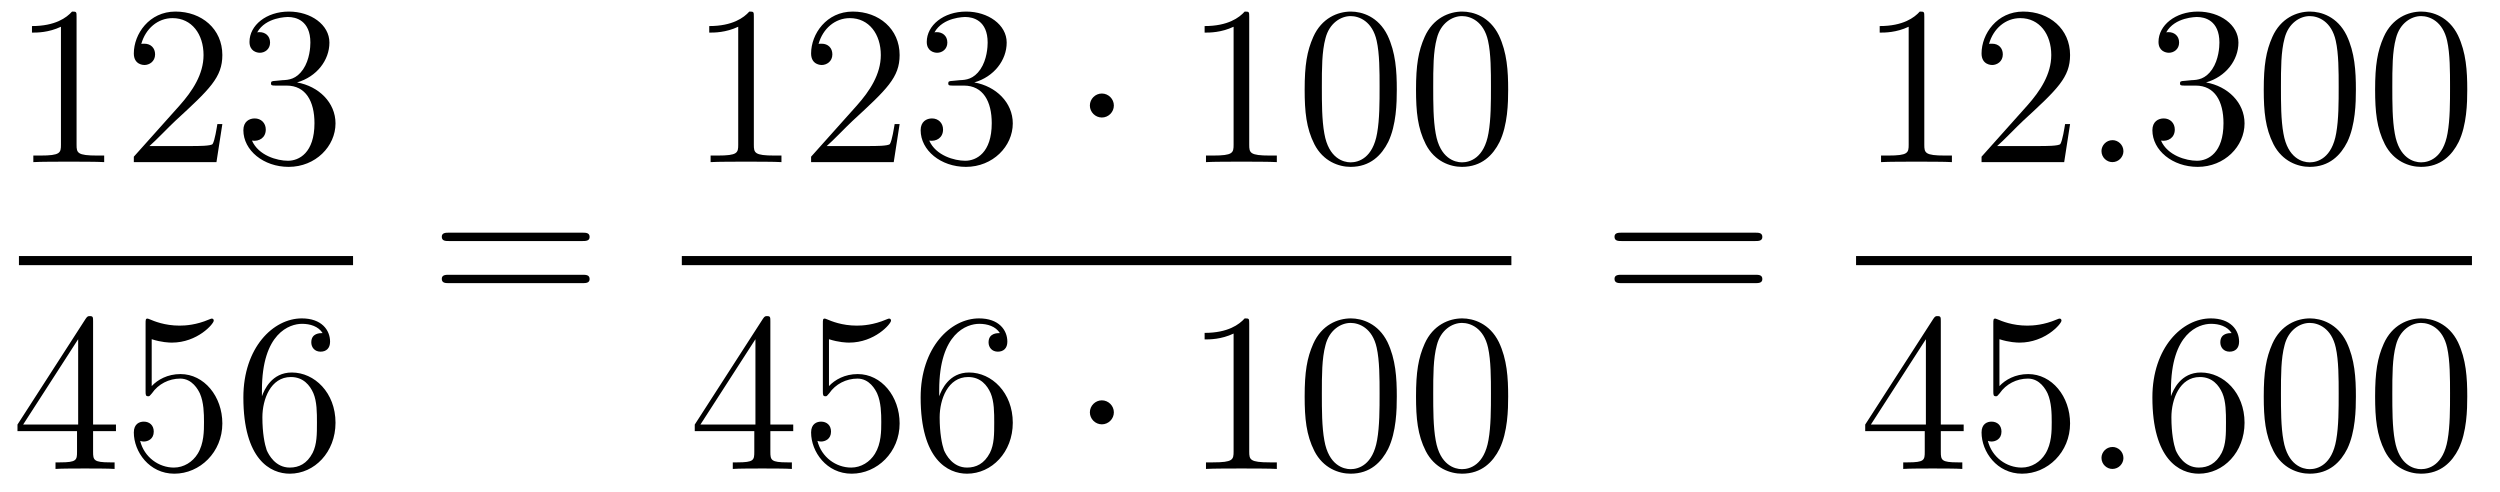 <?xml version='1.0'?>
<!-- This file was generated by dvisvgm 1.14.1 -->
<svg height='26pt' version='1.1' viewBox='0 -26 132 26' width='132pt' xmlns='http://www.w3.org/2000/svg' xmlns:xlink='http://www.w3.org/1999/xlink'>
<g id='page1'>
<g transform='matrix(1 0 0 1 -129 641)'>
<path d='M133.043 -666.102C133.043 -666.378 133.043 -666.389 132.804 -666.389C132.517 -666.067 131.919 -665.624 130.688 -665.624V-665.278C130.963 -665.278 131.56 -665.278 132.218 -665.588V-659.36C132.218 -658.93 132.182 -658.787 131.13 -658.787H130.76V-658.44C131.082 -658.464 132.242 -658.464 132.636 -658.464C133.031 -658.464 134.178 -658.464 134.501 -658.44V-658.787H134.131C133.079 -658.787 133.043 -658.93 133.043 -659.36V-666.102ZM140.74 -660.448H140.477C140.441 -660.245 140.345 -659.587 140.226 -659.396C140.142 -659.289 139.461 -659.289 139.102 -659.289H136.891C137.213 -659.564 137.942 -660.329 138.253 -660.616C140.07 -662.289 140.74 -662.911 140.74 -664.094C140.74 -665.469 139.652 -666.389 138.265 -666.389C136.879 -666.389 136.066 -665.206 136.066 -664.178C136.066 -663.568 136.592 -663.568 136.627 -663.568C136.879 -663.568 137.189 -663.747 137.189 -664.13C137.189 -664.465 136.962 -664.692 136.627 -664.692C136.52 -664.692 136.496 -664.692 136.46 -664.68C136.687 -665.493 137.333 -666.043 138.11 -666.043C139.126 -666.043 139.747 -665.194 139.747 -664.094C139.747 -663.078 139.162 -662.193 138.481 -661.428L136.066 -658.727V-658.44H140.429L140.74 -660.448ZM143.559 -662.732C143.356 -662.72 143.308 -662.707 143.308 -662.6C143.308 -662.481 143.368 -662.481 143.583 -662.481H144.133C145.149 -662.481 145.604 -661.644 145.604 -660.496C145.604 -658.93 144.791 -658.512 144.205 -658.512C143.631 -658.512 142.651 -658.787 142.304 -659.576C142.687 -659.516 143.033 -659.731 143.033 -660.161C143.033 -660.508 142.782 -660.747 142.448 -660.747C142.161 -660.747 141.85 -660.58 141.85 -660.126C141.85 -659.062 142.914 -658.189 144.241 -658.189C145.663 -658.189 146.715 -659.277 146.715 -660.484C146.715 -661.584 145.831 -662.445 144.683 -662.648C145.723 -662.947 146.393 -663.819 146.393 -664.752C146.393 -665.696 145.412 -666.389 144.253 -666.389C143.057 -666.389 142.173 -665.66 142.173 -664.788C142.173 -664.309 142.543 -664.214 142.723 -664.214C142.974 -664.214 143.26 -664.393 143.26 -664.752C143.26 -665.134 142.974 -665.302 142.711 -665.302C142.639 -665.302 142.615 -665.302 142.579 -665.29C143.033 -666.102 144.157 -666.102 144.217 -666.102C144.611 -666.102 145.388 -665.923 145.388 -664.752C145.388 -664.525 145.353 -663.855 145.006 -663.341C144.647 -662.815 144.241 -662.779 143.918 -662.767L143.559 -662.732Z' fill-rule='evenodd'/>
<path d='M130 -653H147.641V-653.481H130'/>
<path d='M133.915 -650.022C133.915 -650.249 133.915 -650.309 133.748 -650.309C133.653 -650.309 133.617 -650.309 133.521 -650.166L129.923 -644.583V-644.236H133.067V-643.148C133.067 -642.706 133.043 -642.587 132.17 -642.587H131.931V-642.24C132.206 -642.264 133.15 -642.264 133.485 -642.264C133.82 -642.264 134.776 -642.264 135.051 -642.24V-642.587H134.812C133.951 -642.587 133.915 -642.706 133.915 -643.148V-644.236H135.123V-644.583H133.915V-650.022ZM133.127 -649.09V-644.583H130.222L133.127 -649.09ZM137.01 -649.09C137.524 -648.922 137.942 -648.91 138.074 -648.91C139.425 -648.91 140.286 -649.902 140.286 -650.07C140.286 -650.118 140.262 -650.178 140.19 -650.178C140.166 -650.178 140.142 -650.178 140.034 -650.13C139.365 -649.843 138.791 -649.807 138.481 -649.807C137.691 -649.807 137.13 -650.046 136.902 -650.142C136.819 -650.178 136.795 -650.178 136.783 -650.178C136.687 -650.178 136.687 -650.106 136.687 -649.914V-646.364C136.687 -646.149 136.687 -646.077 136.831 -646.077C136.891 -646.077 136.902 -646.089 137.022 -646.233C137.357 -646.723 137.919 -647.01 138.516 -647.01C139.15 -647.01 139.461 -646.424 139.556 -646.221C139.76 -645.754 139.771 -645.169 139.771 -644.714C139.771 -644.26 139.771 -643.579 139.437 -643.041C139.174 -642.611 138.707 -642.312 138.181 -642.312C137.392 -642.312 136.616 -642.85 136.4 -643.722C136.46 -643.698 136.532 -643.687 136.592 -643.687C136.795 -643.687 137.118 -643.806 137.118 -644.212C137.118 -644.547 136.891 -644.738 136.592 -644.738C136.377 -644.738 136.066 -644.631 136.066 -644.165C136.066 -643.148 136.879 -641.989 138.206 -641.989C139.556 -641.989 140.74 -643.125 140.74 -644.643C140.74 -646.065 139.783 -647.249 138.528 -647.249C137.847 -647.249 137.321 -646.95 137.01 -646.615V-649.09ZM142.83 -646.4C142.83 -649.424 144.3 -649.902 144.946 -649.902C145.376 -649.902 145.807 -649.771 146.034 -649.413C145.89 -649.413 145.436 -649.413 145.436 -648.922C145.436 -648.659 145.615 -648.432 145.926 -648.432C146.225 -648.432 146.428 -648.612 146.428 -648.958C146.428 -649.58 145.974 -650.189 144.934 -650.189C143.428 -650.189 141.85 -648.648 141.85 -646.017C141.85 -642.73 143.285 -641.989 144.3 -641.989C145.604 -641.989 146.715 -643.125 146.715 -644.679C146.715 -646.268 145.604 -647.332 144.408 -647.332C143.344 -647.332 142.95 -646.412 142.83 -646.077V-646.4ZM144.3 -642.312C143.547 -642.312 143.189 -642.981 143.081 -643.232C142.974 -643.543 142.854 -644.129 142.854 -644.966C142.854 -645.91 143.285 -647.093 144.36 -647.093C145.018 -647.093 145.365 -646.651 145.544 -646.245C145.735 -645.802 145.735 -645.205 145.735 -644.691C145.735 -644.081 145.735 -643.543 145.508 -643.089C145.209 -642.515 144.779 -642.312 144.3 -642.312Z' fill-rule='evenodd'/>
<path d='M159.749 -654.273C159.916 -654.273 160.132 -654.273 160.132 -654.488C160.132 -654.715 159.928 -654.715 159.749 -654.715H152.708C152.541 -654.715 152.326 -654.715 152.326 -654.5C152.326 -654.273 152.529 -654.273 152.708 -654.273H159.749ZM159.749 -652.05C159.916 -652.05 160.132 -652.05 160.132 -652.265C160.132 -652.492 159.928 -652.492 159.749 -652.492H152.708C152.541 -652.492 152.326 -652.492 152.326 -652.277C152.326 -652.05 152.529 -652.05 152.708 -652.05H159.749Z' fill-rule='evenodd'/>
<path d='M168.803 -666.102C168.803 -666.378 168.803 -666.389 168.564 -666.389C168.277 -666.067 167.679 -665.624 166.448 -665.624V-665.278C166.723 -665.278 167.32 -665.278 167.978 -665.588V-659.36C167.978 -658.93 167.942 -658.787 166.89 -658.787H166.52V-658.44C166.842 -658.464 168.002 -658.464 168.396 -658.464C168.791 -658.464 169.938 -658.464 170.261 -658.44V-658.787H169.891C168.839 -658.787 168.803 -658.93 168.803 -659.36V-666.102ZM176.5 -660.448H176.237C176.201 -660.245 176.105 -659.587 175.986 -659.396C175.902 -659.289 175.221 -659.289 174.862 -659.289H172.651C172.973 -659.564 173.702 -660.329 174.013 -660.616C175.83 -662.289 176.5 -662.911 176.5 -664.094C176.5 -665.469 175.412 -666.389 174.025 -666.389C172.639 -666.389 171.826 -665.206 171.826 -664.178C171.826 -663.568 172.352 -663.568 172.387 -663.568C172.639 -663.568 172.949 -663.747 172.949 -664.13C172.949 -664.465 172.722 -664.692 172.387 -664.692C172.28 -664.692 172.256 -664.692 172.22 -664.68C172.447 -665.493 173.093 -666.043 173.87 -666.043C174.886 -666.043 175.507 -665.194 175.507 -664.094C175.507 -663.078 174.922 -662.193 174.241 -661.428L171.826 -658.727V-658.44H176.189L176.5 -660.448ZM179.319 -662.732C179.116 -662.72 179.068 -662.707 179.068 -662.6C179.068 -662.481 179.128 -662.481 179.343 -662.481H179.893C180.909 -662.481 181.364 -661.644 181.364 -660.496C181.364 -658.93 180.551 -658.512 179.965 -658.512C179.391 -658.512 178.411 -658.787 178.064 -659.576C178.447 -659.516 178.793 -659.731 178.793 -660.161C178.793 -660.508 178.542 -660.747 178.208 -660.747C177.921 -660.747 177.61 -660.58 177.61 -660.126C177.61 -659.062 178.674 -658.189 180.001 -658.189C181.423 -658.189 182.475 -659.277 182.475 -660.484C182.475 -661.584 181.591 -662.445 180.443 -662.648C181.483 -662.947 182.153 -663.819 182.153 -664.752C182.153 -665.696 181.172 -666.389 180.013 -666.389C178.817 -666.389 177.933 -665.66 177.933 -664.788C177.933 -664.309 178.303 -664.214 178.483 -664.214C178.734 -664.214 179.02 -664.393 179.02 -664.752C179.02 -665.134 178.734 -665.302 178.471 -665.302C178.399 -665.302 178.375 -665.302 178.339 -665.29C178.793 -666.102 179.917 -666.102 179.977 -666.102C180.371 -666.102 181.148 -665.923 181.148 -664.752C181.148 -664.525 181.113 -663.855 180.766 -663.341C180.407 -662.815 180.001 -662.779 179.678 -662.767L179.319 -662.732Z' fill-rule='evenodd'/>
<path d='M187.812 -661.428C187.812 -661.775 187.525 -662.062 187.178 -662.062C186.832 -662.062 186.545 -661.775 186.545 -661.428C186.545 -661.082 186.832 -660.795 187.178 -660.795C187.525 -660.795 187.812 -661.082 187.812 -661.428Z' fill-rule='evenodd'/>
<path d='M194.959 -666.102C194.959 -666.378 194.959 -666.389 194.72 -666.389C194.432 -666.067 193.835 -665.624 192.604 -665.624V-665.278C192.878 -665.278 193.476 -665.278 194.134 -665.588V-659.36C194.134 -658.93 194.099 -658.787 193.046 -658.787H192.676V-658.44C192.998 -658.464 194.158 -658.464 194.552 -658.464C194.947 -658.464 196.094 -658.464 196.417 -658.44V-658.787H196.046C194.995 -658.787 194.959 -658.93 194.959 -659.36V-666.102ZM202.751 -662.265C202.751 -663.258 202.692 -664.226 202.261 -665.134C201.772 -666.127 200.91 -666.389 200.324 -666.389C199.631 -666.389 198.782 -666.043 198.341 -665.051C198.006 -664.297 197.886 -663.556 197.886 -662.265C197.886 -661.106 197.97 -660.233 198.4 -659.384C198.866 -658.476 199.691 -658.189 200.312 -658.189C201.353 -658.189 201.95 -658.811 202.297 -659.504C202.728 -660.4 202.751 -661.572 202.751 -662.265ZM200.312 -658.428C199.931 -658.428 199.153 -658.643 198.926 -659.946C198.794 -660.663 198.794 -661.572 198.794 -662.409C198.794 -663.389 198.794 -664.273 198.986 -664.979C199.189 -665.78 199.799 -666.15 200.312 -666.15C200.767 -666.15 201.461 -665.875 201.688 -664.848C201.842 -664.166 201.842 -663.222 201.842 -662.409C201.842 -661.608 201.842 -660.699 201.712 -659.97C201.485 -658.655 200.731 -658.428 200.312 -658.428ZM208.631 -662.265C208.631 -663.258 208.572 -664.226 208.141 -665.134C207.652 -666.127 206.79 -666.389 206.204 -666.389C205.511 -666.389 204.662 -666.043 204.221 -665.051C203.886 -664.297 203.766 -663.556 203.766 -662.265C203.766 -661.106 203.85 -660.233 204.28 -659.384C204.746 -658.476 205.571 -658.189 206.192 -658.189C207.233 -658.189 207.83 -658.811 208.177 -659.504C208.608 -660.4 208.631 -661.572 208.631 -662.265ZM206.192 -658.428C205.811 -658.428 205.033 -658.643 204.806 -659.946C204.674 -660.663 204.674 -661.572 204.674 -662.409C204.674 -663.389 204.674 -664.273 204.866 -664.979C205.069 -665.78 205.679 -666.15 206.192 -666.15C206.647 -666.15 207.341 -665.875 207.568 -664.848C207.722 -664.166 207.722 -663.222 207.722 -662.409C207.722 -661.608 207.722 -660.699 207.592 -659.97C207.365 -658.655 206.611 -658.428 206.192 -658.428Z' fill-rule='evenodd'/>
<path d='M165 -653H208.801V-653.481H165'/>
<path d='M169.675 -650.022C169.675 -650.249 169.675 -650.309 169.508 -650.309C169.413 -650.309 169.377 -650.309 169.281 -650.166L165.683 -644.583V-644.236H168.827V-643.148C168.827 -642.706 168.803 -642.587 167.93 -642.587H167.691V-642.24C167.966 -642.264 168.91 -642.264 169.245 -642.264S170.536 -642.264 170.811 -642.24V-642.587H170.572C169.711 -642.587 169.675 -642.706 169.675 -643.148V-644.236H170.883V-644.583H169.675V-650.022ZM168.887 -649.09V-644.583H165.982L168.887 -649.09ZM172.77 -649.09C173.284 -648.922 173.702 -648.91 173.834 -648.91C175.185 -648.91 176.046 -649.902 176.046 -650.07C176.046 -650.118 176.022 -650.178 175.95 -650.178C175.926 -650.178 175.902 -650.178 175.794 -650.13C175.125 -649.843 174.551 -649.807 174.241 -649.807C173.451 -649.807 172.89 -650.046 172.662 -650.142C172.579 -650.178 172.555 -650.178 172.543 -650.178C172.447 -650.178 172.447 -650.106 172.447 -649.914V-646.364C172.447 -646.149 172.447 -646.077 172.591 -646.077C172.651 -646.077 172.662 -646.089 172.782 -646.233C173.117 -646.723 173.679 -647.01 174.276 -647.01C174.91 -647.01 175.221 -646.424 175.316 -646.221C175.52 -645.754 175.531 -645.169 175.531 -644.714C175.531 -644.26 175.531 -643.579 175.197 -643.041C174.934 -642.611 174.467 -642.312 173.941 -642.312C173.152 -642.312 172.376 -642.85 172.16 -643.722C172.22 -643.698 172.292 -643.687 172.352 -643.687C172.555 -643.687 172.878 -643.806 172.878 -644.212C172.878 -644.547 172.651 -644.738 172.352 -644.738C172.137 -644.738 171.826 -644.631 171.826 -644.165C171.826 -643.148 172.639 -641.989 173.966 -641.989C175.316 -641.989 176.5 -643.125 176.5 -644.643C176.5 -646.065 175.543 -647.249 174.288 -647.249C173.607 -647.249 173.081 -646.95 172.77 -646.615V-649.09ZM178.59 -646.4C178.59 -649.424 180.06 -649.902 180.706 -649.902C181.136 -649.902 181.567 -649.771 181.794 -649.413C181.65 -649.413 181.196 -649.413 181.196 -648.922C181.196 -648.659 181.375 -648.432 181.686 -648.432C181.985 -648.432 182.188 -648.612 182.188 -648.958C182.188 -649.58 181.734 -650.189 180.694 -650.189C179.188 -650.189 177.61 -648.648 177.61 -646.017C177.61 -642.73 179.045 -641.989 180.06 -641.989C181.364 -641.989 182.475 -643.125 182.475 -644.679C182.475 -646.268 181.364 -647.332 180.168 -647.332C179.104 -647.332 178.71 -646.412 178.59 -646.077V-646.4ZM180.06 -642.312C179.307 -642.312 178.949 -642.981 178.841 -643.232C178.734 -643.543 178.614 -644.129 178.614 -644.966C178.614 -645.91 179.045 -647.093 180.12 -647.093C180.778 -647.093 181.125 -646.651 181.304 -646.245C181.495 -645.802 181.495 -645.205 181.495 -644.691C181.495 -644.081 181.495 -643.543 181.268 -643.089C180.969 -642.515 180.539 -642.312 180.06 -642.312Z' fill-rule='evenodd'/>
<path d='M187.812 -645.228C187.812 -645.575 187.525 -645.862 187.178 -645.862C186.832 -645.862 186.545 -645.575 186.545 -645.228C186.545 -644.882 186.832 -644.595 187.178 -644.595C187.525 -644.595 187.812 -644.882 187.812 -645.228Z' fill-rule='evenodd'/>
<path d='M194.959 -649.902C194.959 -650.178 194.959 -650.189 194.72 -650.189C194.432 -649.867 193.835 -649.424 192.604 -649.424V-649.078C192.878 -649.078 193.476 -649.078 194.134 -649.388V-643.16C194.134 -642.73 194.099 -642.587 193.046 -642.587H192.676V-642.24C192.998 -642.264 194.158 -642.264 194.552 -642.264C194.947 -642.264 196.094 -642.264 196.417 -642.24V-642.587H196.046C194.995 -642.587 194.959 -642.73 194.959 -643.16V-649.902ZM202.751 -646.065C202.751 -647.058 202.692 -648.026 202.261 -648.934C201.772 -649.927 200.91 -650.189 200.324 -650.189C199.631 -650.189 198.782 -649.843 198.341 -648.851C198.006 -648.097 197.886 -647.356 197.886 -646.065C197.886 -644.906 197.97 -644.033 198.4 -643.184C198.866 -642.276 199.691 -641.989 200.312 -641.989C201.353 -641.989 201.95 -642.611 202.297 -643.304C202.728 -644.2 202.751 -645.372 202.751 -646.065ZM200.312 -642.228C199.931 -642.228 199.153 -642.443 198.926 -643.746C198.794 -644.463 198.794 -645.372 198.794 -646.209C198.794 -647.189 198.794 -648.073 198.986 -648.779C199.189 -649.58 199.799 -649.95 200.312 -649.95C200.767 -649.95 201.461 -649.675 201.688 -648.648C201.842 -647.966 201.842 -647.022 201.842 -646.209C201.842 -645.408 201.842 -644.499 201.712 -643.77C201.485 -642.455 200.731 -642.228 200.312 -642.228ZM208.631 -646.065C208.631 -647.058 208.572 -648.026 208.141 -648.934C207.652 -649.927 206.79 -650.189 206.204 -650.189C205.511 -650.189 204.662 -649.843 204.221 -648.851C203.886 -648.097 203.766 -647.356 203.766 -646.065C203.766 -644.906 203.85 -644.033 204.28 -643.184C204.746 -642.276 205.571 -641.989 206.192 -641.989C207.233 -641.989 207.83 -642.611 208.177 -643.304C208.608 -644.2 208.631 -645.372 208.631 -646.065ZM206.192 -642.228C205.811 -642.228 205.033 -642.443 204.806 -643.746C204.674 -644.463 204.674 -645.372 204.674 -646.209C204.674 -647.189 204.674 -648.073 204.866 -648.779C205.069 -649.58 205.679 -649.95 206.192 -649.95C206.647 -649.95 207.341 -649.675 207.568 -648.648C207.722 -647.966 207.722 -647.022 207.722 -646.209C207.722 -645.408 207.722 -644.499 207.592 -643.77C207.365 -642.455 206.611 -642.228 206.192 -642.228Z' fill-rule='evenodd'/>
<path d='M221.669 -654.273C221.837 -654.273 222.052 -654.273 222.052 -654.488C222.052 -654.715 221.849 -654.715 221.669 -654.715H214.628C214.46 -654.715 214.246 -654.715 214.246 -654.5C214.246 -654.273 214.448 -654.273 214.628 -654.273H221.669ZM221.669 -652.05C221.837 -652.05 222.052 -652.05 222.052 -652.265C222.052 -652.492 221.849 -652.492 221.669 -652.492H214.628C214.46 -652.492 214.246 -652.492 214.246 -652.277C214.246 -652.05 214.448 -652.05 214.628 -652.05H221.669Z' fill-rule='evenodd'/>
<path d='M230.603 -666.102C230.603 -666.378 230.603 -666.389 230.364 -666.389C230.077 -666.067 229.48 -665.624 228.248 -665.624V-665.278C228.523 -665.278 229.121 -665.278 229.778 -665.588V-659.36C229.778 -658.93 229.742 -658.787 228.69 -658.787H228.319V-658.44C228.642 -658.464 229.802 -658.464 230.196 -658.464C230.591 -658.464 231.738 -658.464 232.061 -658.44V-658.787H231.691C230.639 -658.787 230.603 -658.93 230.603 -659.36V-666.102ZM238.3 -660.448H238.037C238.001 -660.245 237.905 -659.587 237.786 -659.396C237.702 -659.289 237.02 -659.289 236.662 -659.289H234.45C234.773 -659.564 235.502 -660.329 235.813 -660.616C237.63 -662.289 238.3 -662.911 238.3 -664.094C238.3 -665.469 237.212 -666.389 235.825 -666.389C234.439 -666.389 233.626 -665.206 233.626 -664.178C233.626 -663.568 234.152 -663.568 234.187 -663.568C234.439 -663.568 234.749 -663.747 234.749 -664.13C234.749 -664.465 234.522 -664.692 234.187 -664.692C234.08 -664.692 234.056 -664.692 234.02 -664.68C234.247 -665.493 234.893 -666.043 235.67 -666.043C236.686 -666.043 237.307 -665.194 237.307 -664.094C237.307 -663.078 236.722 -662.193 236.04 -661.428L233.626 -658.727V-658.44H237.989L238.3 -660.448Z' fill-rule='evenodd'/>
<path d='M241.117 -659.014C241.117 -659.36 240.83 -659.6 240.544 -659.6C240.197 -659.6 239.958 -659.313 239.958 -659.026C239.958 -658.679 240.245 -658.44 240.532 -658.44C240.878 -658.44 241.117 -658.727 241.117 -659.014Z' fill-rule='evenodd'/>
<path d='M244.356 -662.732C244.152 -662.72 244.104 -662.707 244.104 -662.6C244.104 -662.481 244.164 -662.481 244.38 -662.481H244.93C245.946 -662.481 246.4 -661.644 246.4 -660.496C246.4 -658.93 245.587 -658.512 245.002 -658.512C244.427 -658.512 243.448 -658.787 243.101 -659.576C243.482 -659.516 243.829 -659.731 243.829 -660.161C243.829 -660.508 243.578 -660.747 243.244 -660.747C242.957 -660.747 242.646 -660.58 242.646 -660.126C242.646 -659.062 243.71 -658.189 245.038 -658.189C246.46 -658.189 247.512 -659.277 247.512 -660.484C247.512 -661.584 246.628 -662.445 245.479 -662.648C246.52 -662.947 247.189 -663.819 247.189 -664.752C247.189 -665.696 246.209 -666.389 245.048 -666.389C243.853 -666.389 242.969 -665.66 242.969 -664.788C242.969 -664.309 243.34 -664.214 243.518 -664.214C243.77 -664.214 244.057 -664.393 244.057 -664.752C244.057 -665.134 243.77 -665.302 243.508 -665.302C243.436 -665.302 243.412 -665.302 243.376 -665.29C243.829 -666.102 244.954 -666.102 245.012 -666.102C245.407 -666.102 246.185 -665.923 246.185 -664.752C246.185 -664.525 246.149 -663.855 245.802 -663.341C245.443 -662.815 245.038 -662.779 244.715 -662.767L244.356 -662.732ZM253.391 -662.265C253.391 -663.258 253.332 -664.226 252.901 -665.134C252.412 -666.127 251.55 -666.389 250.964 -666.389C250.271 -666.389 249.422 -666.043 248.981 -665.051C248.646 -664.297 248.526 -663.556 248.526 -662.265C248.526 -661.106 248.61 -660.233 249.04 -659.384C249.506 -658.476 250.331 -658.189 250.952 -658.189C251.993 -658.189 252.59 -658.811 252.937 -659.504C253.368 -660.4 253.391 -661.572 253.391 -662.265ZM250.952 -658.428C250.571 -658.428 249.793 -658.643 249.566 -659.946C249.434 -660.663 249.434 -661.572 249.434 -662.409C249.434 -663.389 249.434 -664.273 249.626 -664.979C249.829 -665.78 250.439 -666.15 250.952 -666.15C251.407 -666.15 252.101 -665.875 252.328 -664.848C252.482 -664.166 252.482 -663.222 252.482 -662.409C252.482 -661.608 252.482 -660.699 252.352 -659.97C252.125 -658.655 251.371 -658.428 250.952 -658.428ZM259.271 -662.265C259.271 -663.258 259.212 -664.226 258.781 -665.134C258.292 -666.127 257.43 -666.389 256.844 -666.389C256.151 -666.389 255.302 -666.043 254.861 -665.051C254.526 -664.297 254.406 -663.556 254.406 -662.265C254.406 -661.106 254.49 -660.233 254.92 -659.384C255.386 -658.476 256.211 -658.189 256.832 -658.189C257.873 -658.189 258.47 -658.811 258.817 -659.504C259.248 -660.4 259.271 -661.572 259.271 -662.265ZM256.832 -658.428C256.451 -658.428 255.673 -658.643 255.446 -659.946C255.314 -660.663 255.314 -661.572 255.314 -662.409C255.314 -663.389 255.314 -664.273 255.506 -664.979C255.709 -665.78 256.319 -666.15 256.832 -666.15C257.287 -666.15 257.981 -665.875 258.208 -664.848C258.362 -664.166 258.362 -663.222 258.362 -662.409C258.362 -661.608 258.362 -660.699 258.232 -659.97C258.005 -658.655 257.251 -658.428 256.832 -658.428Z' fill-rule='evenodd'/>
<path d='M227 -653H259.519V-653.481H227'/>
<path d='M231.475 -650.022C231.475 -650.249 231.475 -650.309 231.308 -650.309C231.212 -650.309 231.176 -650.309 231.08 -650.166L227.483 -644.583V-644.236H230.627V-643.148C230.627 -642.706 230.603 -642.587 229.73 -642.587H229.49V-642.24C229.766 -642.264 230.711 -642.264 231.046 -642.264C231.379 -642.264 232.337 -642.264 232.61 -642.24V-642.587H232.372C231.511 -642.587 231.475 -642.706 231.475 -643.148V-644.236H232.682V-644.583H231.475V-650.022ZM230.687 -649.09V-644.583H227.782L230.687 -649.09ZM234.57 -649.09C235.084 -648.922 235.502 -648.91 235.634 -648.91C236.984 -648.91 237.846 -649.902 237.846 -650.07C237.846 -650.118 237.822 -650.178 237.75 -650.178C237.726 -650.178 237.702 -650.178 237.594 -650.13C236.924 -649.843 236.351 -649.807 236.04 -649.807C235.252 -649.807 234.69 -650.046 234.462 -650.142C234.379 -650.178 234.355 -650.178 234.343 -650.178C234.247 -650.178 234.247 -650.106 234.247 -649.914V-646.364C234.247 -646.149 234.247 -646.077 234.391 -646.077C234.45 -646.077 234.462 -646.089 234.582 -646.233C234.917 -646.723 235.478 -647.01 236.076 -647.01C236.71 -647.01 237.02 -646.424 237.116 -646.221C237.319 -645.754 237.331 -645.169 237.331 -644.714C237.331 -644.26 237.331 -643.579 236.996 -643.041C236.734 -642.611 236.268 -642.312 235.741 -642.312C234.953 -642.312 234.175 -642.85 233.96 -643.722C234.02 -643.698 234.092 -643.687 234.152 -643.687C234.355 -643.687 234.678 -643.806 234.678 -644.212C234.678 -644.547 234.45 -644.738 234.152 -644.738C233.936 -644.738 233.626 -644.631 233.626 -644.165C233.626 -643.148 234.439 -641.989 235.765 -641.989C237.116 -641.989 238.3 -643.125 238.3 -644.643C238.3 -646.065 237.343 -647.249 236.088 -647.249C235.406 -647.249 234.881 -646.95 234.57 -646.615V-649.09Z' fill-rule='evenodd'/>
<path d='M241.117 -642.814C241.117 -643.16 240.83 -643.4 240.544 -643.4C240.197 -643.4 239.958 -643.113 239.958 -642.826C239.958 -642.479 240.245 -642.24 240.532 -642.24C240.878 -642.24 241.117 -642.527 241.117 -642.814Z' fill-rule='evenodd'/>
<path d='M243.626 -646.4C243.626 -649.424 245.096 -649.902 245.742 -649.902C246.173 -649.902 246.602 -649.771 246.83 -649.413C246.686 -649.413 246.233 -649.413 246.233 -648.922C246.233 -648.659 246.412 -648.432 246.722 -648.432C247.021 -648.432 247.224 -648.612 247.224 -648.958C247.224 -649.58 246.77 -650.189 245.73 -650.189C244.224 -650.189 242.646 -648.648 242.646 -646.017C242.646 -642.73 244.081 -641.989 245.096 -641.989C246.4 -641.989 247.512 -643.125 247.512 -644.679C247.512 -646.268 246.4 -647.332 245.204 -647.332C244.14 -647.332 243.746 -646.412 243.626 -646.077V-646.4ZM245.096 -642.312C244.344 -642.312 243.985 -642.981 243.877 -643.232C243.77 -643.543 243.65 -644.129 243.65 -644.966C243.65 -645.91 244.081 -647.093 245.156 -647.093C245.814 -647.093 246.161 -646.651 246.34 -646.245C246.532 -645.802 246.532 -645.205 246.532 -644.691C246.532 -644.081 246.532 -643.543 246.305 -643.089C246.005 -642.515 245.575 -642.312 245.096 -642.312ZM253.391 -646.065C253.391 -647.058 253.332 -648.026 252.901 -648.934C252.412 -649.927 251.55 -650.189 250.964 -650.189C250.271 -650.189 249.422 -649.843 248.981 -648.851C248.646 -648.097 248.526 -647.356 248.526 -646.065C248.526 -644.906 248.61 -644.033 249.04 -643.184C249.506 -642.276 250.331 -641.989 250.952 -641.989C251.993 -641.989 252.59 -642.611 252.937 -643.304C253.368 -644.2 253.391 -645.372 253.391 -646.065ZM250.952 -642.228C250.571 -642.228 249.793 -642.443 249.566 -643.746C249.434 -644.463 249.434 -645.372 249.434 -646.209C249.434 -647.189 249.434 -648.073 249.626 -648.779C249.829 -649.58 250.439 -649.95 250.952 -649.95C251.407 -649.95 252.101 -649.675 252.328 -648.648C252.482 -647.966 252.482 -647.022 252.482 -646.209C252.482 -645.408 252.482 -644.499 252.352 -643.77C252.125 -642.455 251.371 -642.228 250.952 -642.228ZM259.271 -646.065C259.271 -647.058 259.212 -648.026 258.781 -648.934C258.292 -649.927 257.43 -650.189 256.844 -650.189C256.151 -650.189 255.302 -649.843 254.861 -648.851C254.526 -648.097 254.406 -647.356 254.406 -646.065C254.406 -644.906 254.49 -644.033 254.92 -643.184C255.386 -642.276 256.211 -641.989 256.832 -641.989C257.873 -641.989 258.47 -642.611 258.817 -643.304C259.248 -644.2 259.271 -645.372 259.271 -646.065ZM256.832 -642.228C256.451 -642.228 255.673 -642.443 255.446 -643.746C255.314 -644.463 255.314 -645.372 255.314 -646.209C255.314 -647.189 255.314 -648.073 255.506 -648.779C255.709 -649.58 256.319 -649.95 256.832 -649.95C257.287 -649.95 257.981 -649.675 258.208 -648.648C258.362 -647.966 258.362 -647.022 258.362 -646.209C258.362 -645.408 258.362 -644.499 258.232 -643.77C258.005 -642.455 257.251 -642.228 256.832 -642.228Z' fill-rule='evenodd'/>
</g>
</g>
</svg>
